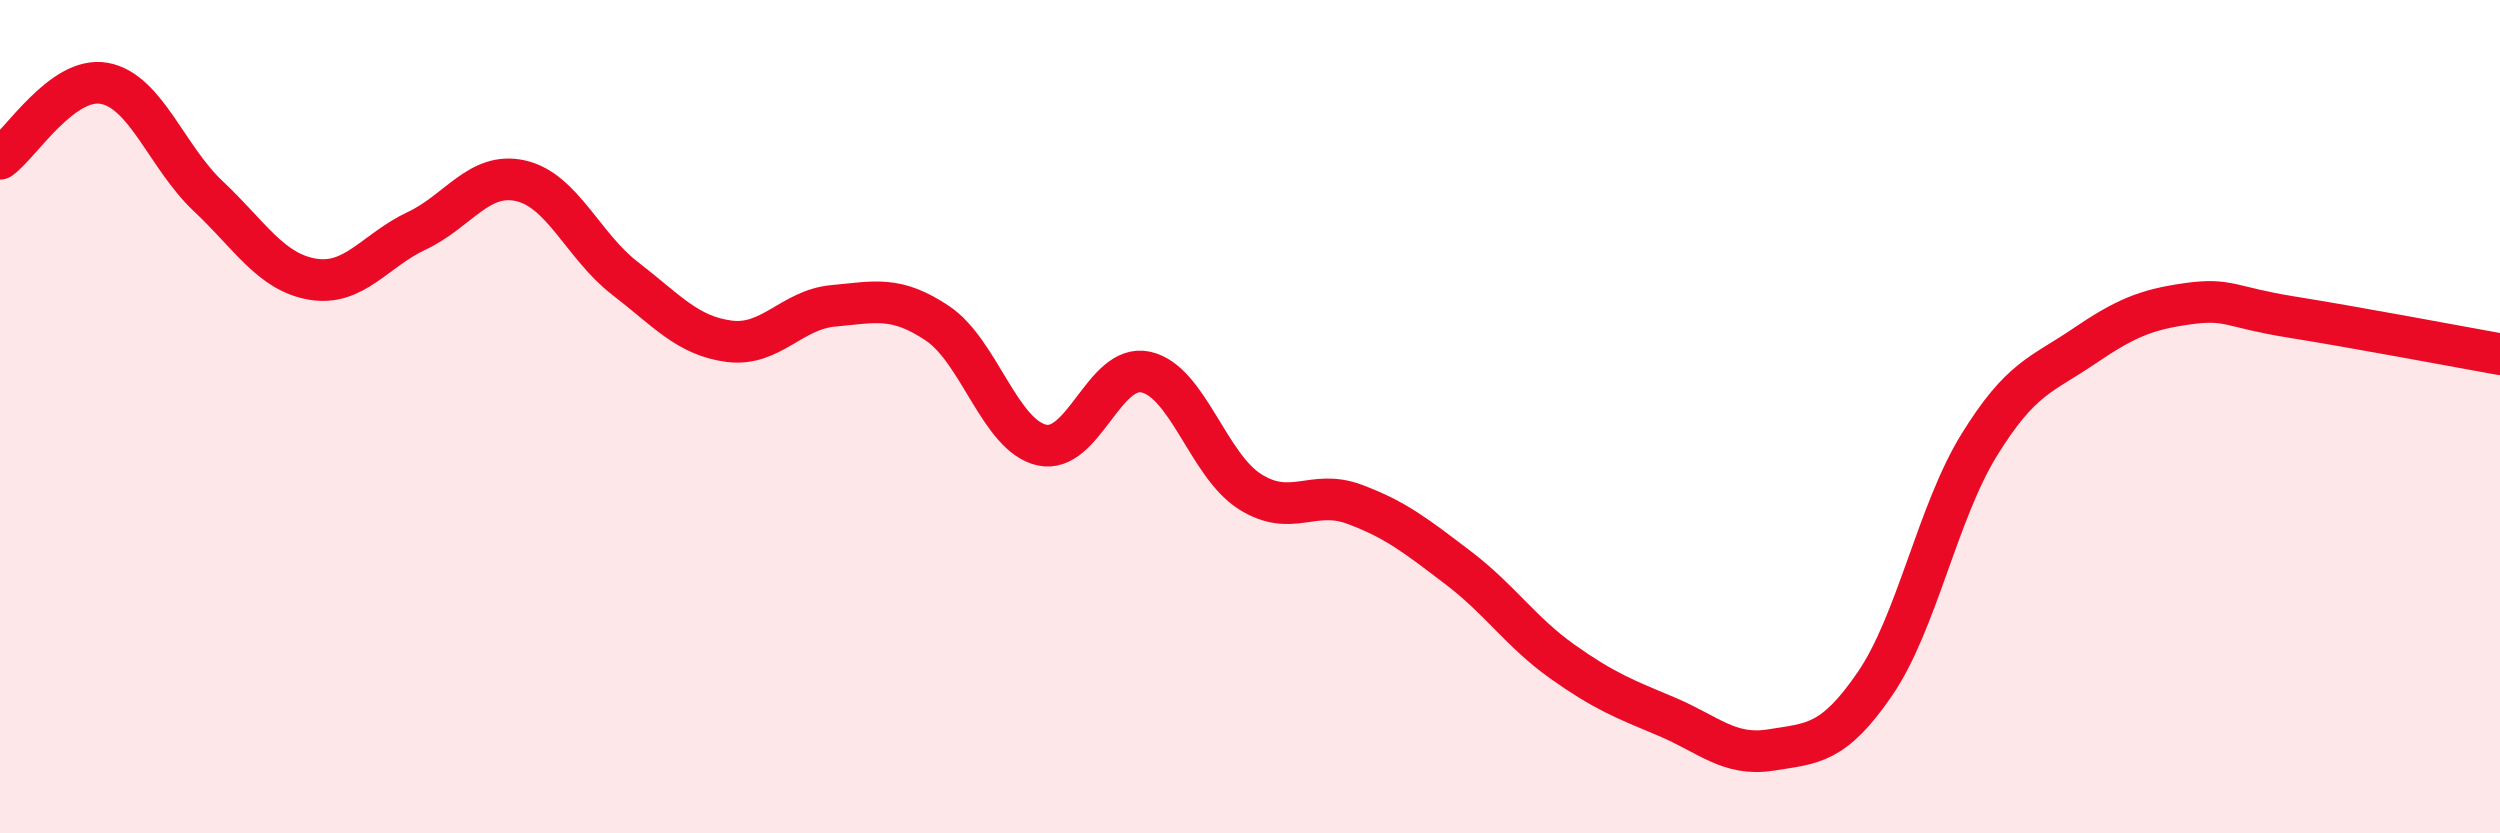 
    <svg width="60" height="20" viewBox="0 0 60 20" xmlns="http://www.w3.org/2000/svg">
      <path
        d="M 0,3.81 C 0.5,3.45 1.5,1.82 2.5,2 C 3.5,2.18 4,3.77 5,4.71 C 6,5.65 6.5,6.53 7.5,6.7 C 8.5,6.87 9,6.01 10,5.54 C 11,5.07 11.5,4.11 12.5,4.34 C 13.5,4.57 14,5.91 15,6.68 C 16,7.45 16.5,8.06 17.5,8.19 C 18.5,8.32 19,7.43 20,7.34 C 21,7.25 21.5,7.09 22.5,7.76 C 23.5,8.43 24,10.45 25,10.68 C 26,10.91 26.5,8.71 27.5,8.93 C 28.5,9.15 29,11.17 30,11.8 C 31,12.43 31.5,11.73 32.5,12.1 C 33.5,12.47 34,12.87 35,13.63 C 36,14.39 36.5,15.17 37.5,15.88 C 38.5,16.59 39,16.78 40,17.2 C 41,17.62 41.5,18.16 42.5,18 C 43.5,17.84 44,17.87 45,16.41 C 46,14.95 46.5,12.3 47.5,10.68 C 48.5,9.06 49,9 50,8.32 C 51,7.64 51.5,7.43 52.5,7.29 C 53.5,7.15 53.5,7.37 55,7.61 C 56.5,7.85 59,8.32 60,8.5L60 20L0 20Z"
        fill="#EB0A25"
        opacity="0.1"
        stroke-linecap="round"
        stroke-linejoin="round"
      />
      <path
        d="M 0,3.81 C 0.5,3.45 1.5,1.82 2.5,2 C 3.5,2.18 4,3.77 5,4.71 C 6,5.65 6.5,6.53 7.5,6.7 C 8.5,6.87 9,6.01 10,5.54 C 11,5.07 11.5,4.11 12.5,4.34 C 13.5,4.57 14,5.91 15,6.68 C 16,7.45 16.5,8.06 17.5,8.19 C 18.5,8.32 19,7.43 20,7.34 C 21,7.25 21.5,7.09 22.5,7.76 C 23.5,8.43 24,10.45 25,10.68 C 26,10.91 26.5,8.71 27.5,8.93 C 28.5,9.15 29,11.17 30,11.8 C 31,12.43 31.5,11.73 32.5,12.1 C 33.5,12.47 34,12.87 35,13.63 C 36,14.39 36.5,15.17 37.5,15.88 C 38.5,16.59 39,16.78 40,17.2 C 41,17.62 41.5,18.16 42.5,18 C 43.5,17.84 44,17.87 45,16.41 C 46,14.95 46.5,12.3 47.5,10.68 C 48.5,9.06 49,9 50,8.32 C 51,7.64 51.5,7.43 52.5,7.29 C 53.5,7.15 53.5,7.37 55,7.61 C 56.5,7.85 59,8.32 60,8.5"
        stroke="#EB0A25"
        stroke-width="1"
        fill="none"
        stroke-linecap="round"
        stroke-linejoin="round"
      />
    </svg>
  
